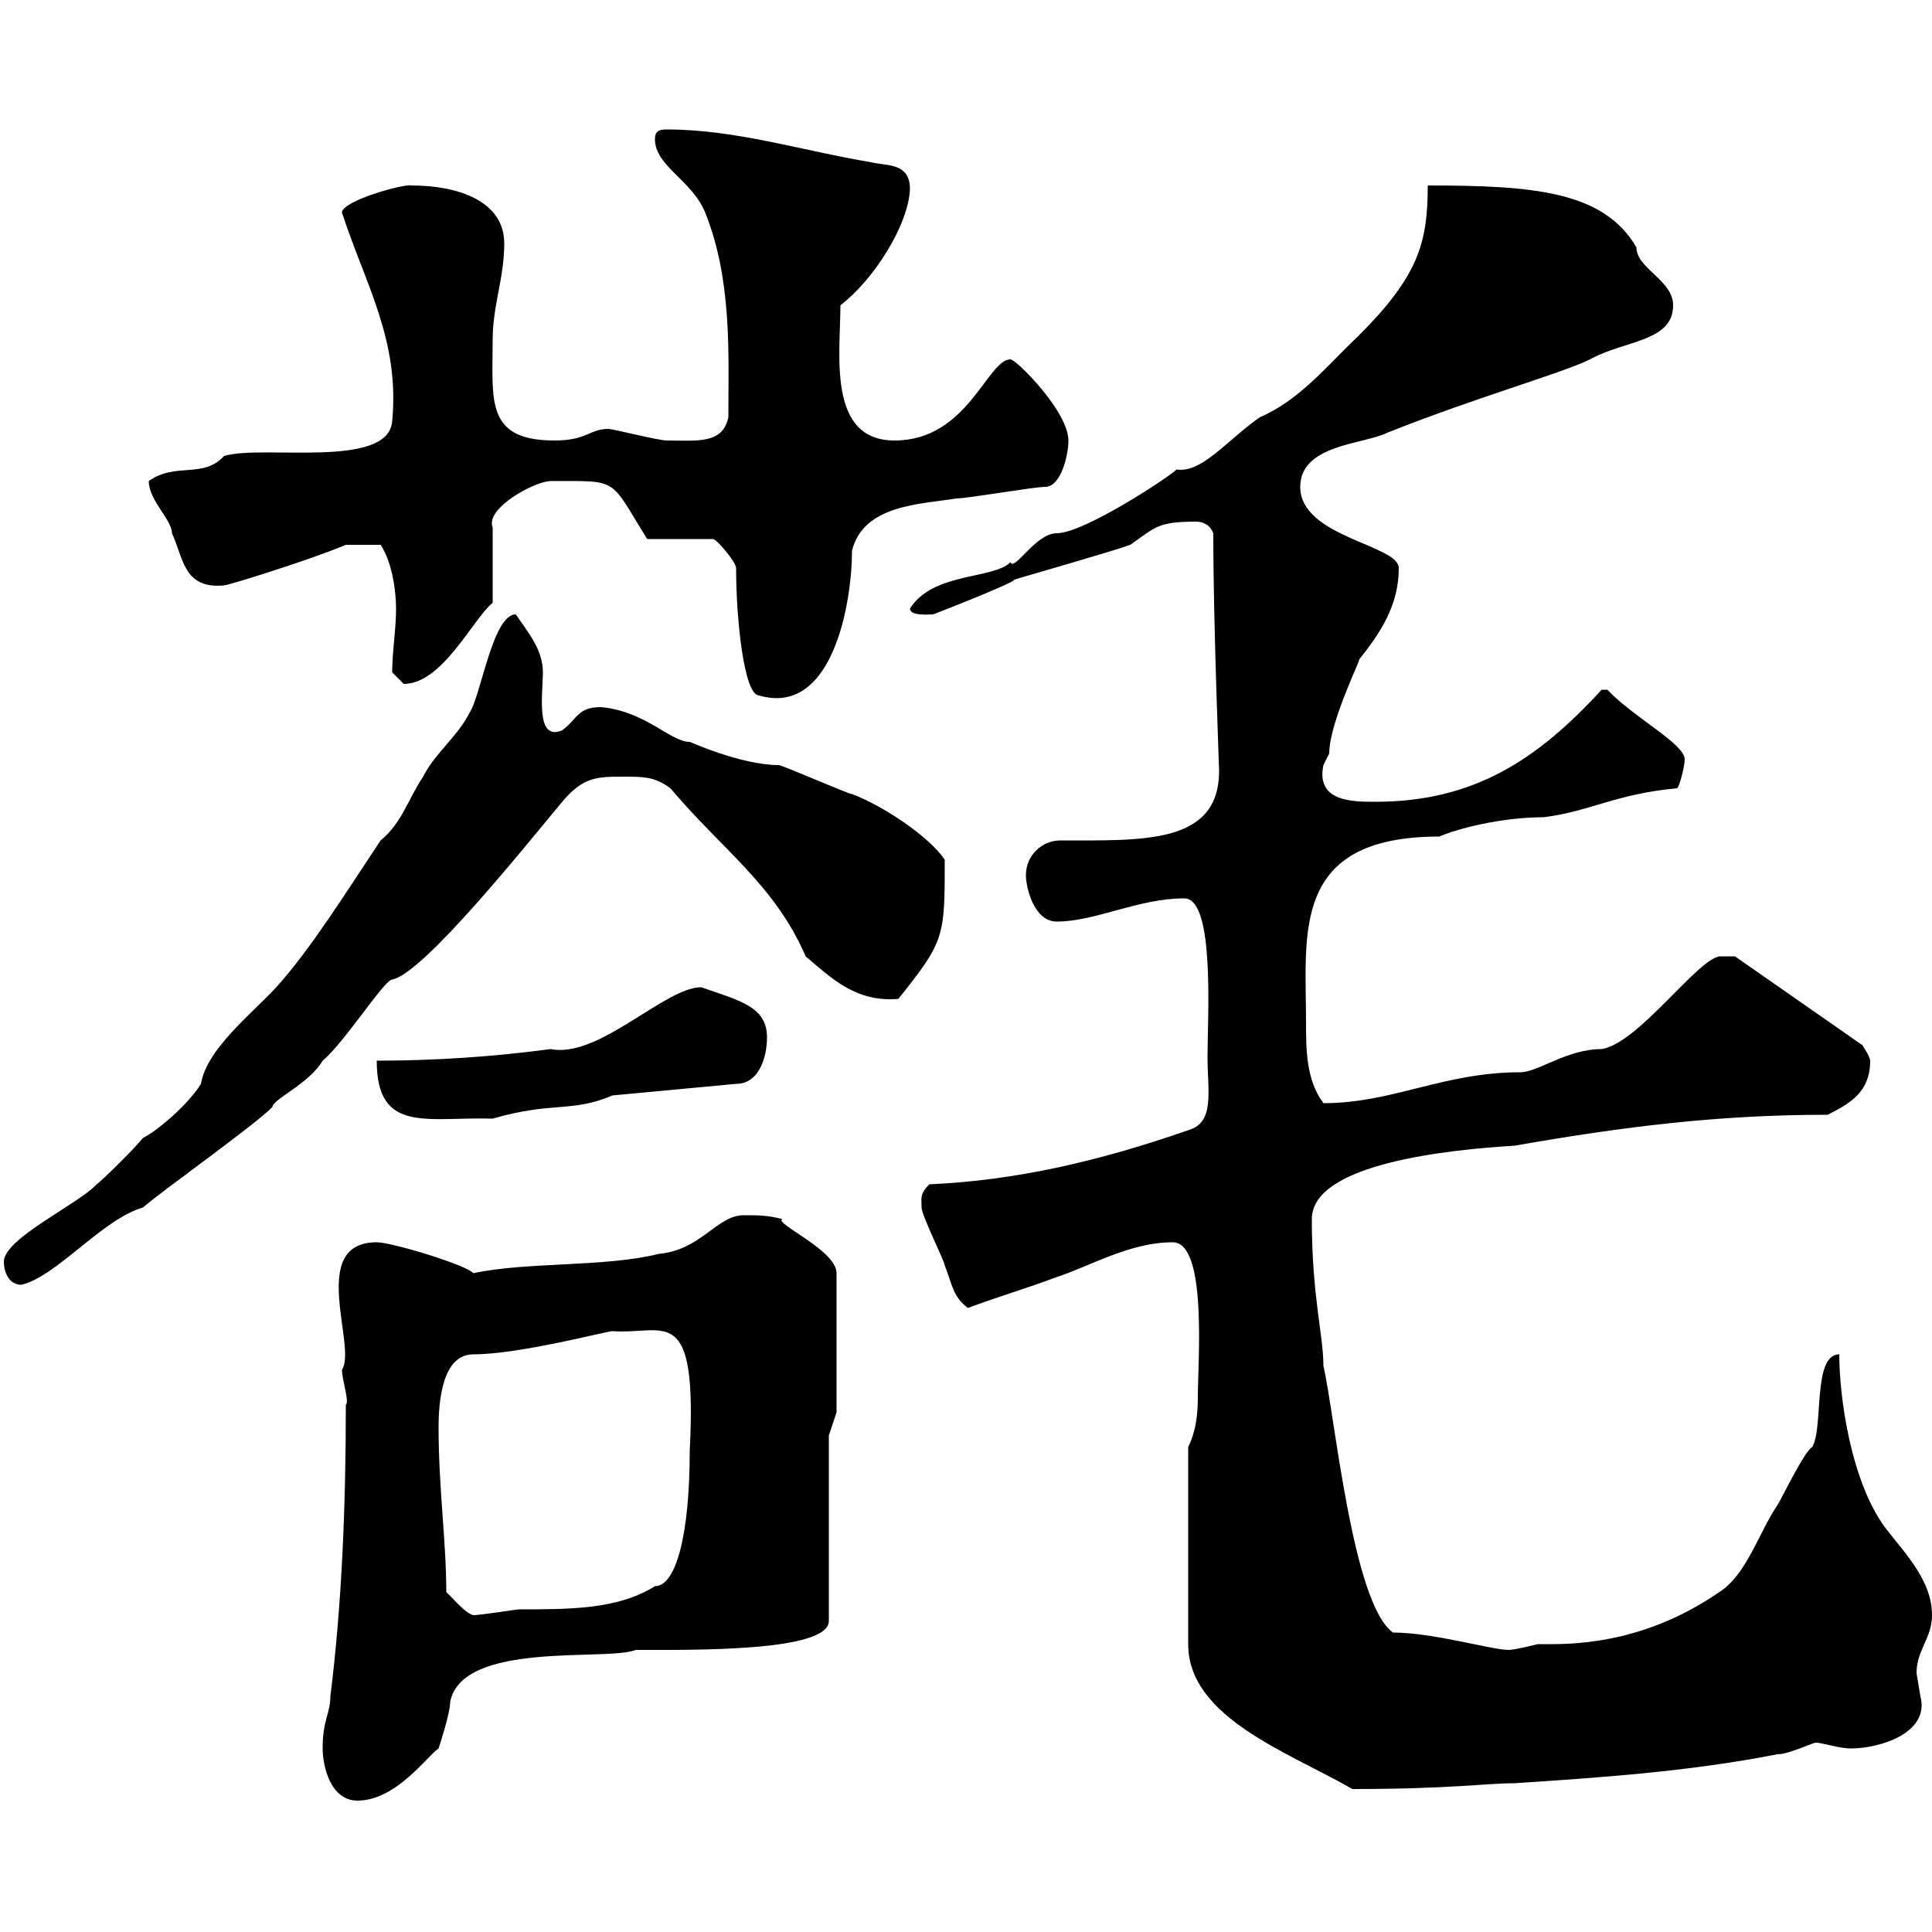 <svg xmlns="http://www.w3.org/2000/svg" xmlns:xlink="http://www.w3.org/1999/xlink" width="300" height="300"><path d="M50.10 271.50C50.10 274.20 51.30 279.60 55.50 279.60C61.50 279.60 66.30 272.70 68.10 271.50C68.10 271.50 69.90 266.10 69.90 264.30C71.70 254.70 94.50 258 98.70 256.20C107.70 256.20 128.70 256.50 128.70 251.70L128.70 222.90L129.90 219.30L129.90 197.70C129.90 194.10 120 189.90 121.50 189.30C119.10 188.70 117.90 188.70 115.50 188.70C111.30 188.70 108.90 194.10 102.30 194.70C93.90 196.80 81.90 195.90 73.50 197.70C72.60 196.50 60.90 192.90 58.50 192.90C47.70 192.90 55.50 209.10 53.10 212.70C53.10 214.20 54.30 217.80 53.70 218.10C53.70 233.70 53.10 249 51.30 263.40C51.30 266.10 50.10 267 50.10 271.50ZM184.50 224.70L184.50 255.30C184.50 266.70 200.10 272.10 210 277.80C225.30 277.80 230.70 276.90 235.20 276.90C248.70 276 262.20 275.10 276 272.40C277.80 272.40 281.40 270.60 282 270.60C282.90 270.60 285.60 271.50 287.40 271.50C291.90 271.50 299.70 269.10 298.20 263.40C298.20 263.40 297.60 259.80 297.60 259.80C297.60 256.20 300 254.40 300 250.80C300 245.40 295.80 241.20 292.80 237.30C287.40 230.10 285.60 216.90 285.60 210.30C281.40 210.30 283.20 221.70 281.40 224.70C280.20 225.30 276.60 232.80 276 233.70C273 238.20 271.20 244.50 267 247.20C254.40 255.90 242.70 255.30 238.80 255.30C238.80 255.30 235.20 256.20 234.30 256.20C231.60 256.20 222.60 253.50 216.30 253.50C210 249 207.30 219.90 205.50 212.10C205.50 207.30 203.70 201.30 203.70 189.30C203.70 180.60 225.30 178.50 235.20 177.90C252.30 174.90 267 173.10 283.80 173.10C287.40 171.30 290.40 169.50 290.40 164.70C290.40 164.10 289.20 162.30 289.20 162.30L269.40 148.50L267 148.50C263.40 149.10 254.40 162 248.70 162.90C243.30 162.90 238.80 166.50 236.10 166.50C224.10 166.50 216.30 171.30 205.50 171.30C202.80 167.70 202.80 162.90 202.80 158.70C202.80 144.90 200.40 129.90 223.50 129.90C226.20 128.70 233.10 126.90 239.70 126.90C246.90 126 250.80 123.30 260.40 122.40C260.70 122.40 261.60 119.10 261.60 117.90C261.60 115.50 253.50 111.30 249.60 107.10L248.70 107.10C238.80 117.90 228.90 124.50 213.60 124.50C210 124.50 204.30 124.50 205.50 118.80C205.50 118.80 206.40 117 206.40 117C206.40 111.90 212.10 100.80 210.90 102.60C214.50 98.10 217.20 93.90 217.20 88.20C217.20 84.60 201.90 83.40 201.90 75.60C201.90 69 211.80 69 215.40 67.20C228.90 61.80 242.70 57.90 246.90 55.80C252.30 52.80 259.80 53.10 259.80 47.40C259.80 43.50 254.10 41.70 254.10 38.40C249 29.70 238.20 28.80 221.70 28.80C221.70 37.80 220.20 42.90 210.90 52.20C206.10 56.70 201.90 62.10 195.60 64.80C190.50 68.40 186.60 73.50 182.70 72.90C181.50 74.10 168.30 82.80 164.10 82.80C160.80 82.80 157.50 88.80 156.90 87.30C154.20 90 144.90 88.80 141.30 94.50C141.30 95.70 144.30 95.40 144.90 95.40C148.80 93.90 157.80 90.30 157.50 90C160.50 89.10 173.10 85.50 175.50 84.60C179.40 81.90 179.70 81 185.70 81C186.60 81 187.80 81.30 188.40 82.80C188.40 96.90 189.30 119.10 189.30 119.70C189.30 131.10 177.60 130.50 164.70 130.50C161.70 130.50 159.30 132.90 159.30 135.90C159.30 137.70 160.50 143.10 164.10 143.10C170.10 143.10 176.70 139.50 183.90 139.50C188.70 139.50 187.50 158.10 187.50 164.10C187.50 169.50 188.70 174.30 184.50 175.50C170.70 180.30 157.80 183.30 144.30 183.90C142.80 185.40 143.10 186 143.10 187.50C143.10 188.70 146.70 195.90 146.70 196.50C147.90 199.50 147.90 201.30 150.30 203.10C155.10 201.30 159.30 200.10 164.10 198.30C169.50 196.50 175.50 192.90 182.10 192.90C187.50 192.90 186 211.50 186 216.90C186 219.60 185.70 222.30 184.50 224.70ZM69.30 247.20C69.30 239.40 68.10 231 68.10 221.70C68.10 217.50 68.70 210.30 73.50 210.30C80.70 210.30 94.20 206.70 95.10 206.70C103.20 207.30 108.30 201.90 107.10 225.30C107.10 238.20 105 246.30 101.70 246.30C96 249.90 88.50 249.90 80.70 249.90C80.10 249.90 74.70 250.80 73.50 250.80C72.30 250.50 70.80 248.70 69.30 247.20ZM0.60 195.90C0.60 197.70 1.50 199.50 3.30 199.50C8.70 198.30 15.90 189.30 22.20 187.50C24.90 185.10 39.30 174.90 42.30 171.90C42.30 170.70 48 168.30 50.10 164.70C53.40 162 59.70 152.10 60.90 152.10C65.70 151.20 81.30 131.70 87.30 124.50C90.60 120.60 92.70 120.60 96.90 120.60C99.90 120.60 101.70 120.60 104.10 122.40C112.20 132 120.30 137.40 125.10 148.50C129 151.80 132.90 155.70 139.50 155.10C146.70 146.10 146.70 145.50 146.70 133.50C144.30 129.90 137.10 125.10 132.30 123.30C131.70 123.30 121.50 118.80 120.90 118.80C114.90 118.80 106.50 114.90 107.10 115.20C104.10 115.20 100.20 110.40 93.30 109.80C89.70 109.80 89.70 111.60 87.30 113.40C83.10 115.20 84.30 107.70 84.30 104.40C84.30 100.80 81.90 98.10 80.10 95.40C76.50 95.40 74.70 108 72.90 110.70C71.10 114.30 67.50 117 65.70 120.60C63.30 124.20 62.40 127.80 59.10 130.50C53.70 138.60 48.30 147.30 42.90 153.30C39 157.50 32.10 162.90 31.20 168.30C29.40 171.30 24.60 175.50 22.20 176.70C21.30 177.90 15.90 183.30 15 183.90C12.30 186.90 0.60 192.30 0.60 195.90ZM58.50 164.70C58.50 176.10 66.30 173.40 76.50 173.70C85.80 171 88.80 172.80 95.10 170.10L114.30 168.30C117.90 168.30 119.10 164.10 119.10 161.10C119.10 156.30 114.90 155.40 108.90 153.30C103.20 153.30 93 164.40 85.50 162.90C76.50 164.10 67.50 164.70 58.50 164.70ZM114.30 88.20C114.30 96 115.50 108 117.90 108C129.30 111.30 132.30 93.60 132.30 85.50C134.10 78.30 143.10 78.30 148.50 77.40C150.30 77.40 160.50 75.60 162.30 75.60C164.70 75.60 165.90 70.80 165.90 68.40C165.90 63.90 157.80 55.80 156.90 55.80C153.30 55.80 150.30 68.40 138.90 68.40C128.40 68.40 130.50 54.90 130.50 47.40C135.60 43.50 141 35.10 141.30 29.40C141.30 25.20 137.70 25.80 135.30 25.20C124.50 23.40 114.30 20.10 103.50 20.10C102.30 20.10 101.70 20.40 101.70 21.60C101.70 25.80 107.40 27.90 109.50 33C113.70 43.50 113.10 54.90 113.10 64.80C112.20 69 108.30 68.40 103.50 68.40C102.30 68.40 95.10 66.60 94.50 66.60C91.50 66.60 91.20 68.40 86.10 68.40C75.30 68.40 76.50 62.10 76.50 52.80C76.50 47.40 78.30 43.20 78.30 37.80C78.30 31.20 71.10 28.80 63.90 28.80C62.70 28.50 53.10 31.20 53.10 33C56.70 44.10 62.10 52.80 60.90 65.40C60.30 72.90 40.80 69 34.80 70.80C31.50 74.40 27.30 71.70 23.10 74.70C23.10 77.70 26.70 80.70 26.70 82.80C28.50 86.70 28.50 91.50 34.80 90.90C35.40 90.90 48 87 53.70 84.60L59.10 84.60C60.90 87.30 61.50 91.80 61.50 94.50C61.50 97.80 60.90 101.10 60.90 104.40C60.90 104.40 62.70 106.20 62.70 106.20C68.70 106.20 73.50 96 76.50 93.60L76.50 81.90C75.30 78.90 83.10 74.70 85.50 74.70C96.30 74.70 94.50 74.10 100.50 83.70L110.70 83.70C111.30 83.70 114.30 87.30 114.30 88.20Z"/></svg>